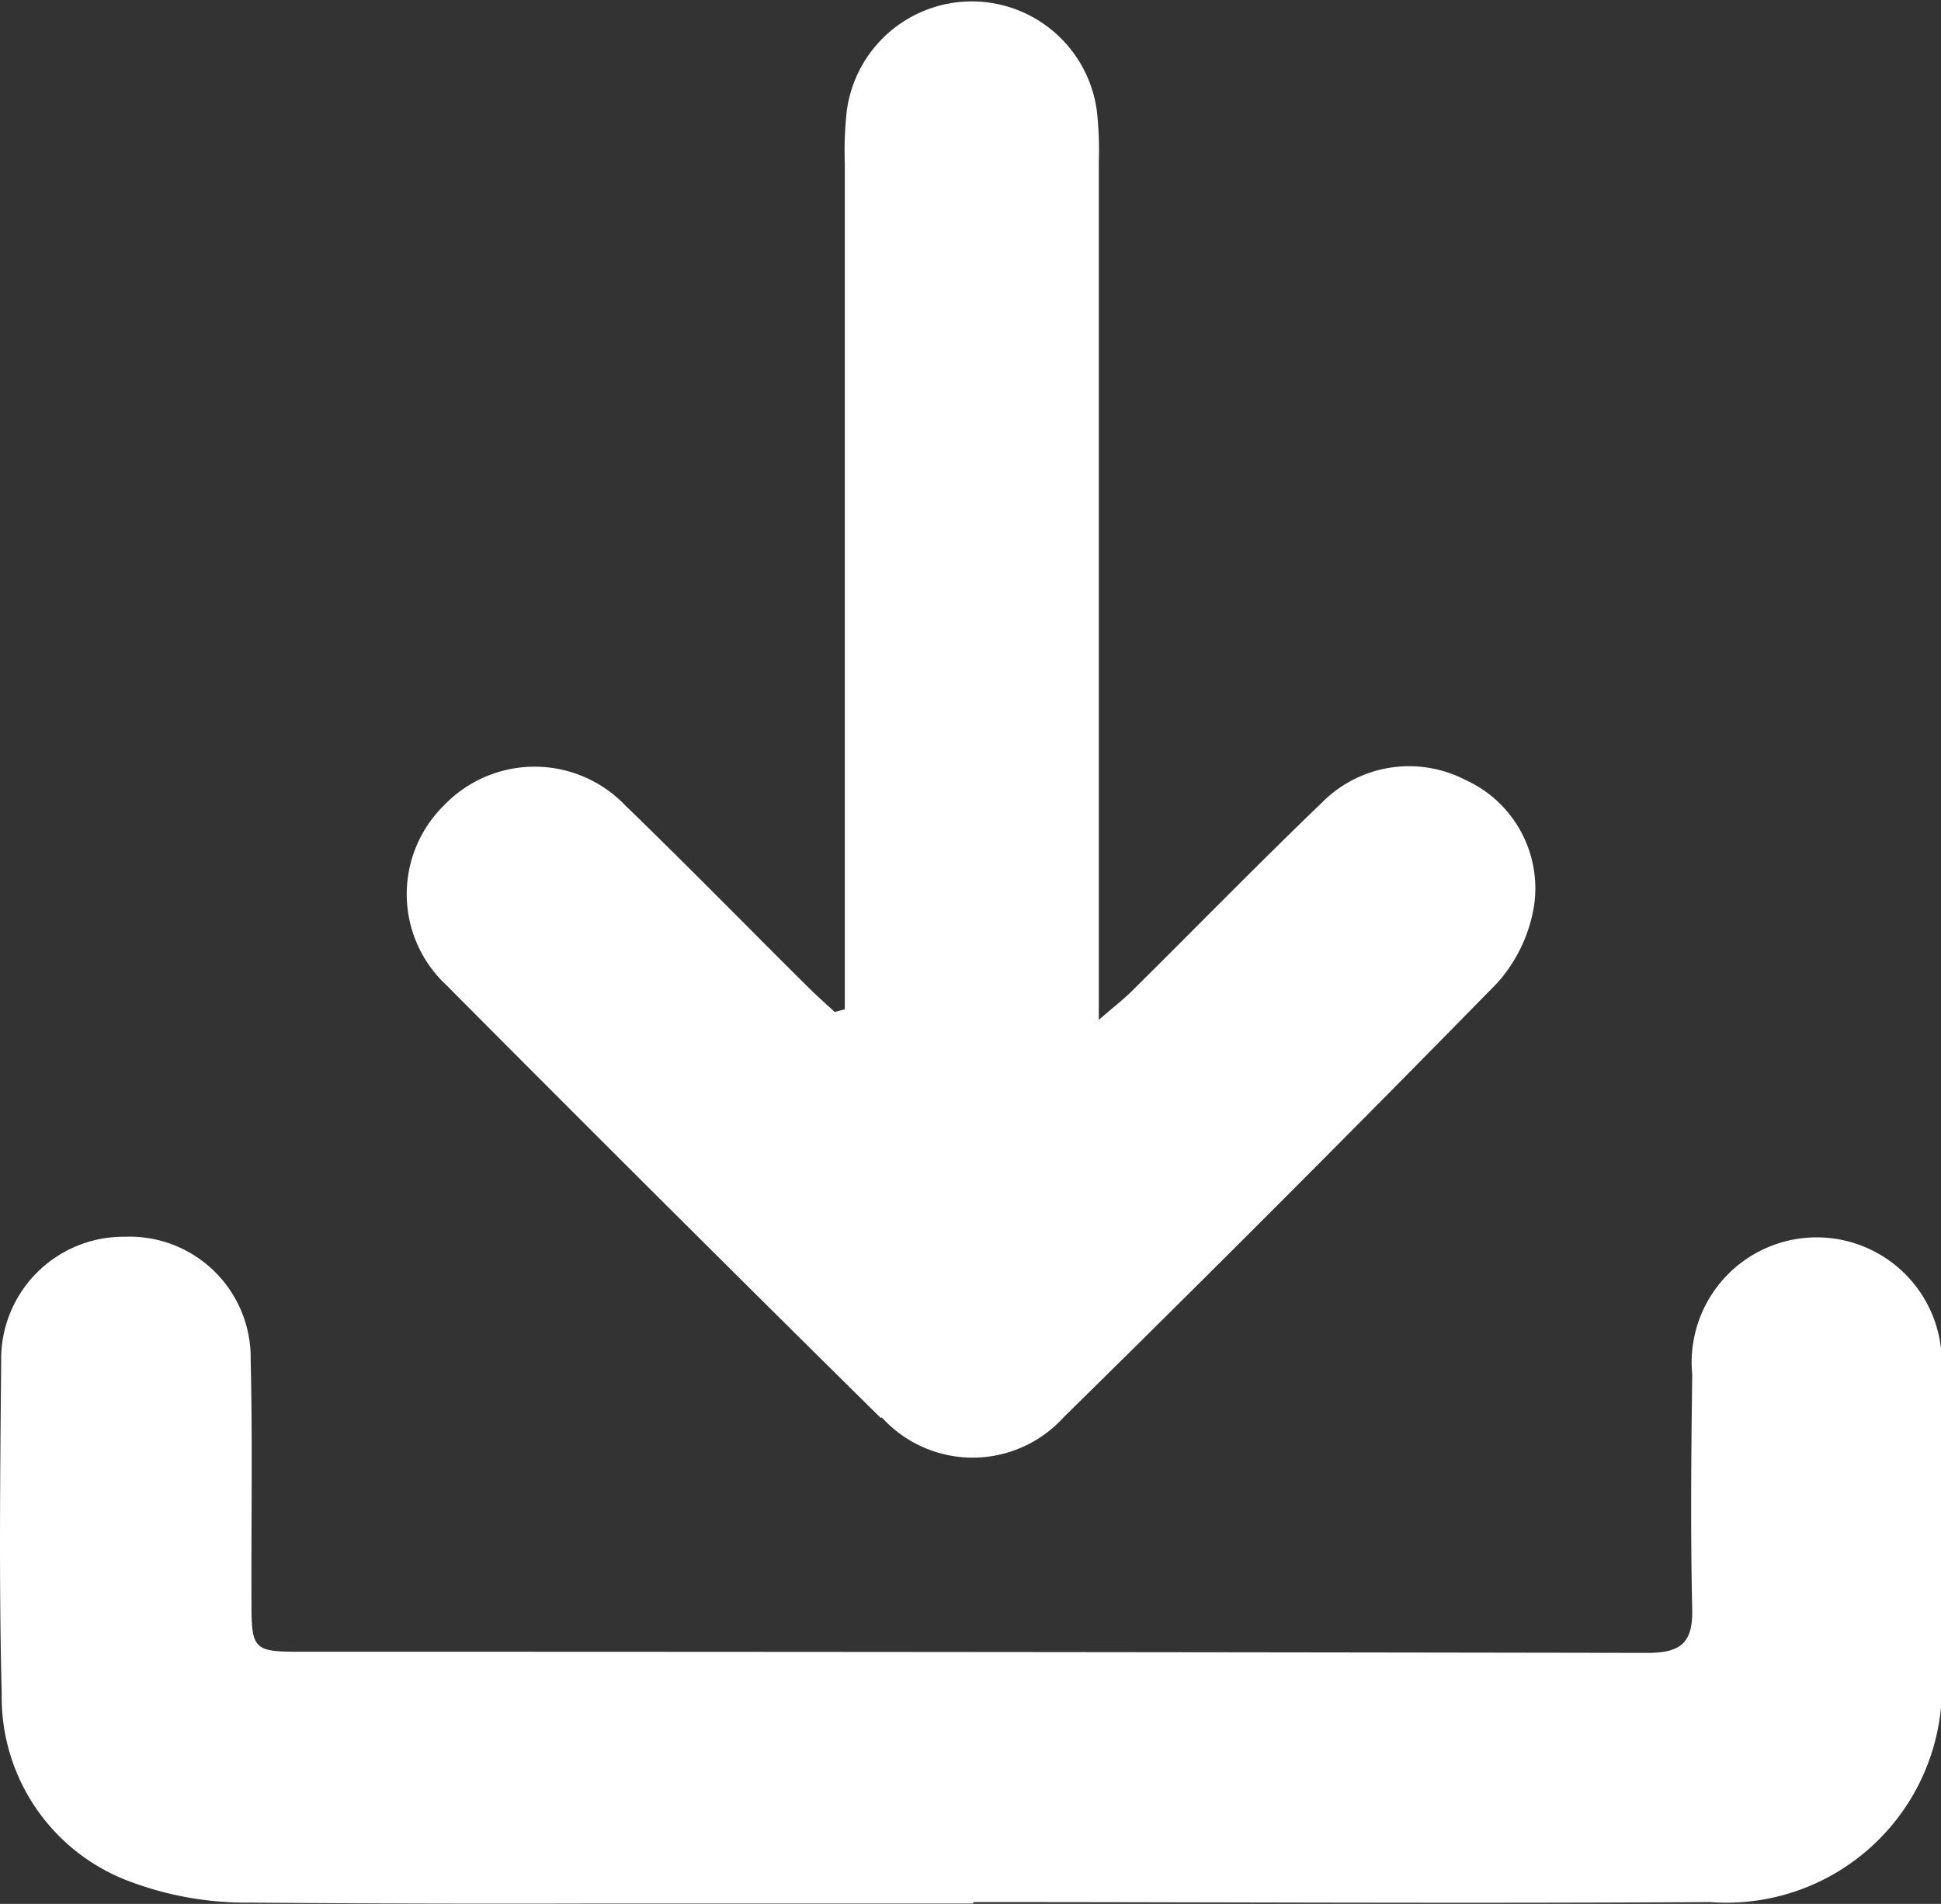 <svg xmlns="http://www.w3.org/2000/svg" width="21.542" height="21.127" viewBox="0 0 21.542 21.127">
  <rect x="0" y="0" width="21.542" height="21.127" fill="#333333" stroke="none"/>
  <path id="Shape_4" data-name="Shape 4" d="M1251.5,3342.184a3.672,3.672,0,0,1-1.4-.257,2.181,2.181,0,0,1-1.363-2.053c-.031-1.231-.017-2.462-.006-3.694a1.358,1.358,0,0,1,1.378-1.385,1.344,1.344,0,0,1,1.391,1.368c.022.906.005,1.813.009,2.721,0,.48.035.515.5.516q7.5,0,14.99.013c.37,0,.508-.108.5-.484-.02-.868-.011-1.737,0-2.605a1.388,1.388,0,1,1,2.763,0c0,1.088,0,2.177,0,3.266a2.392,2.392,0,0,1-2.565,2.588c-2.725.017-5.45,0-8.177,0v.016q-2.079,0-4.159,0Q1253.426,3342.2,1251.5,3342.184Zm6.994-5.377q-2.423-2.392-4.824-4.806a1.379,1.379,0,0,1-.029-1.988,1.393,1.393,0,0,1,2.021,0c.68.658,1.342,1.335,2.012,2,.1.1.205.192.308.288l.112-.03c0-.163,0-.326,0-.489q0-4.452,0-8.9a4.041,4.041,0,0,1,.022-.581,1.4,1.4,0,0,1,2.774-.009,3.918,3.918,0,0,1,.023.582q0,4.451,0,8.9v.614c.184-.159.29-.24.382-.334.7-.693,1.39-1.4,2.1-2.082a1.359,1.359,0,0,1,1.587-.246,1.32,1.32,0,0,1,.76,1.405,1.685,1.685,0,0,1-.409.85q-2.381,2.431-4.811,4.818a1.362,1.362,0,0,1-2.018,0Z" transform="translate(-1248.718 -3321.071)" fill="#fff"/>
</svg>
